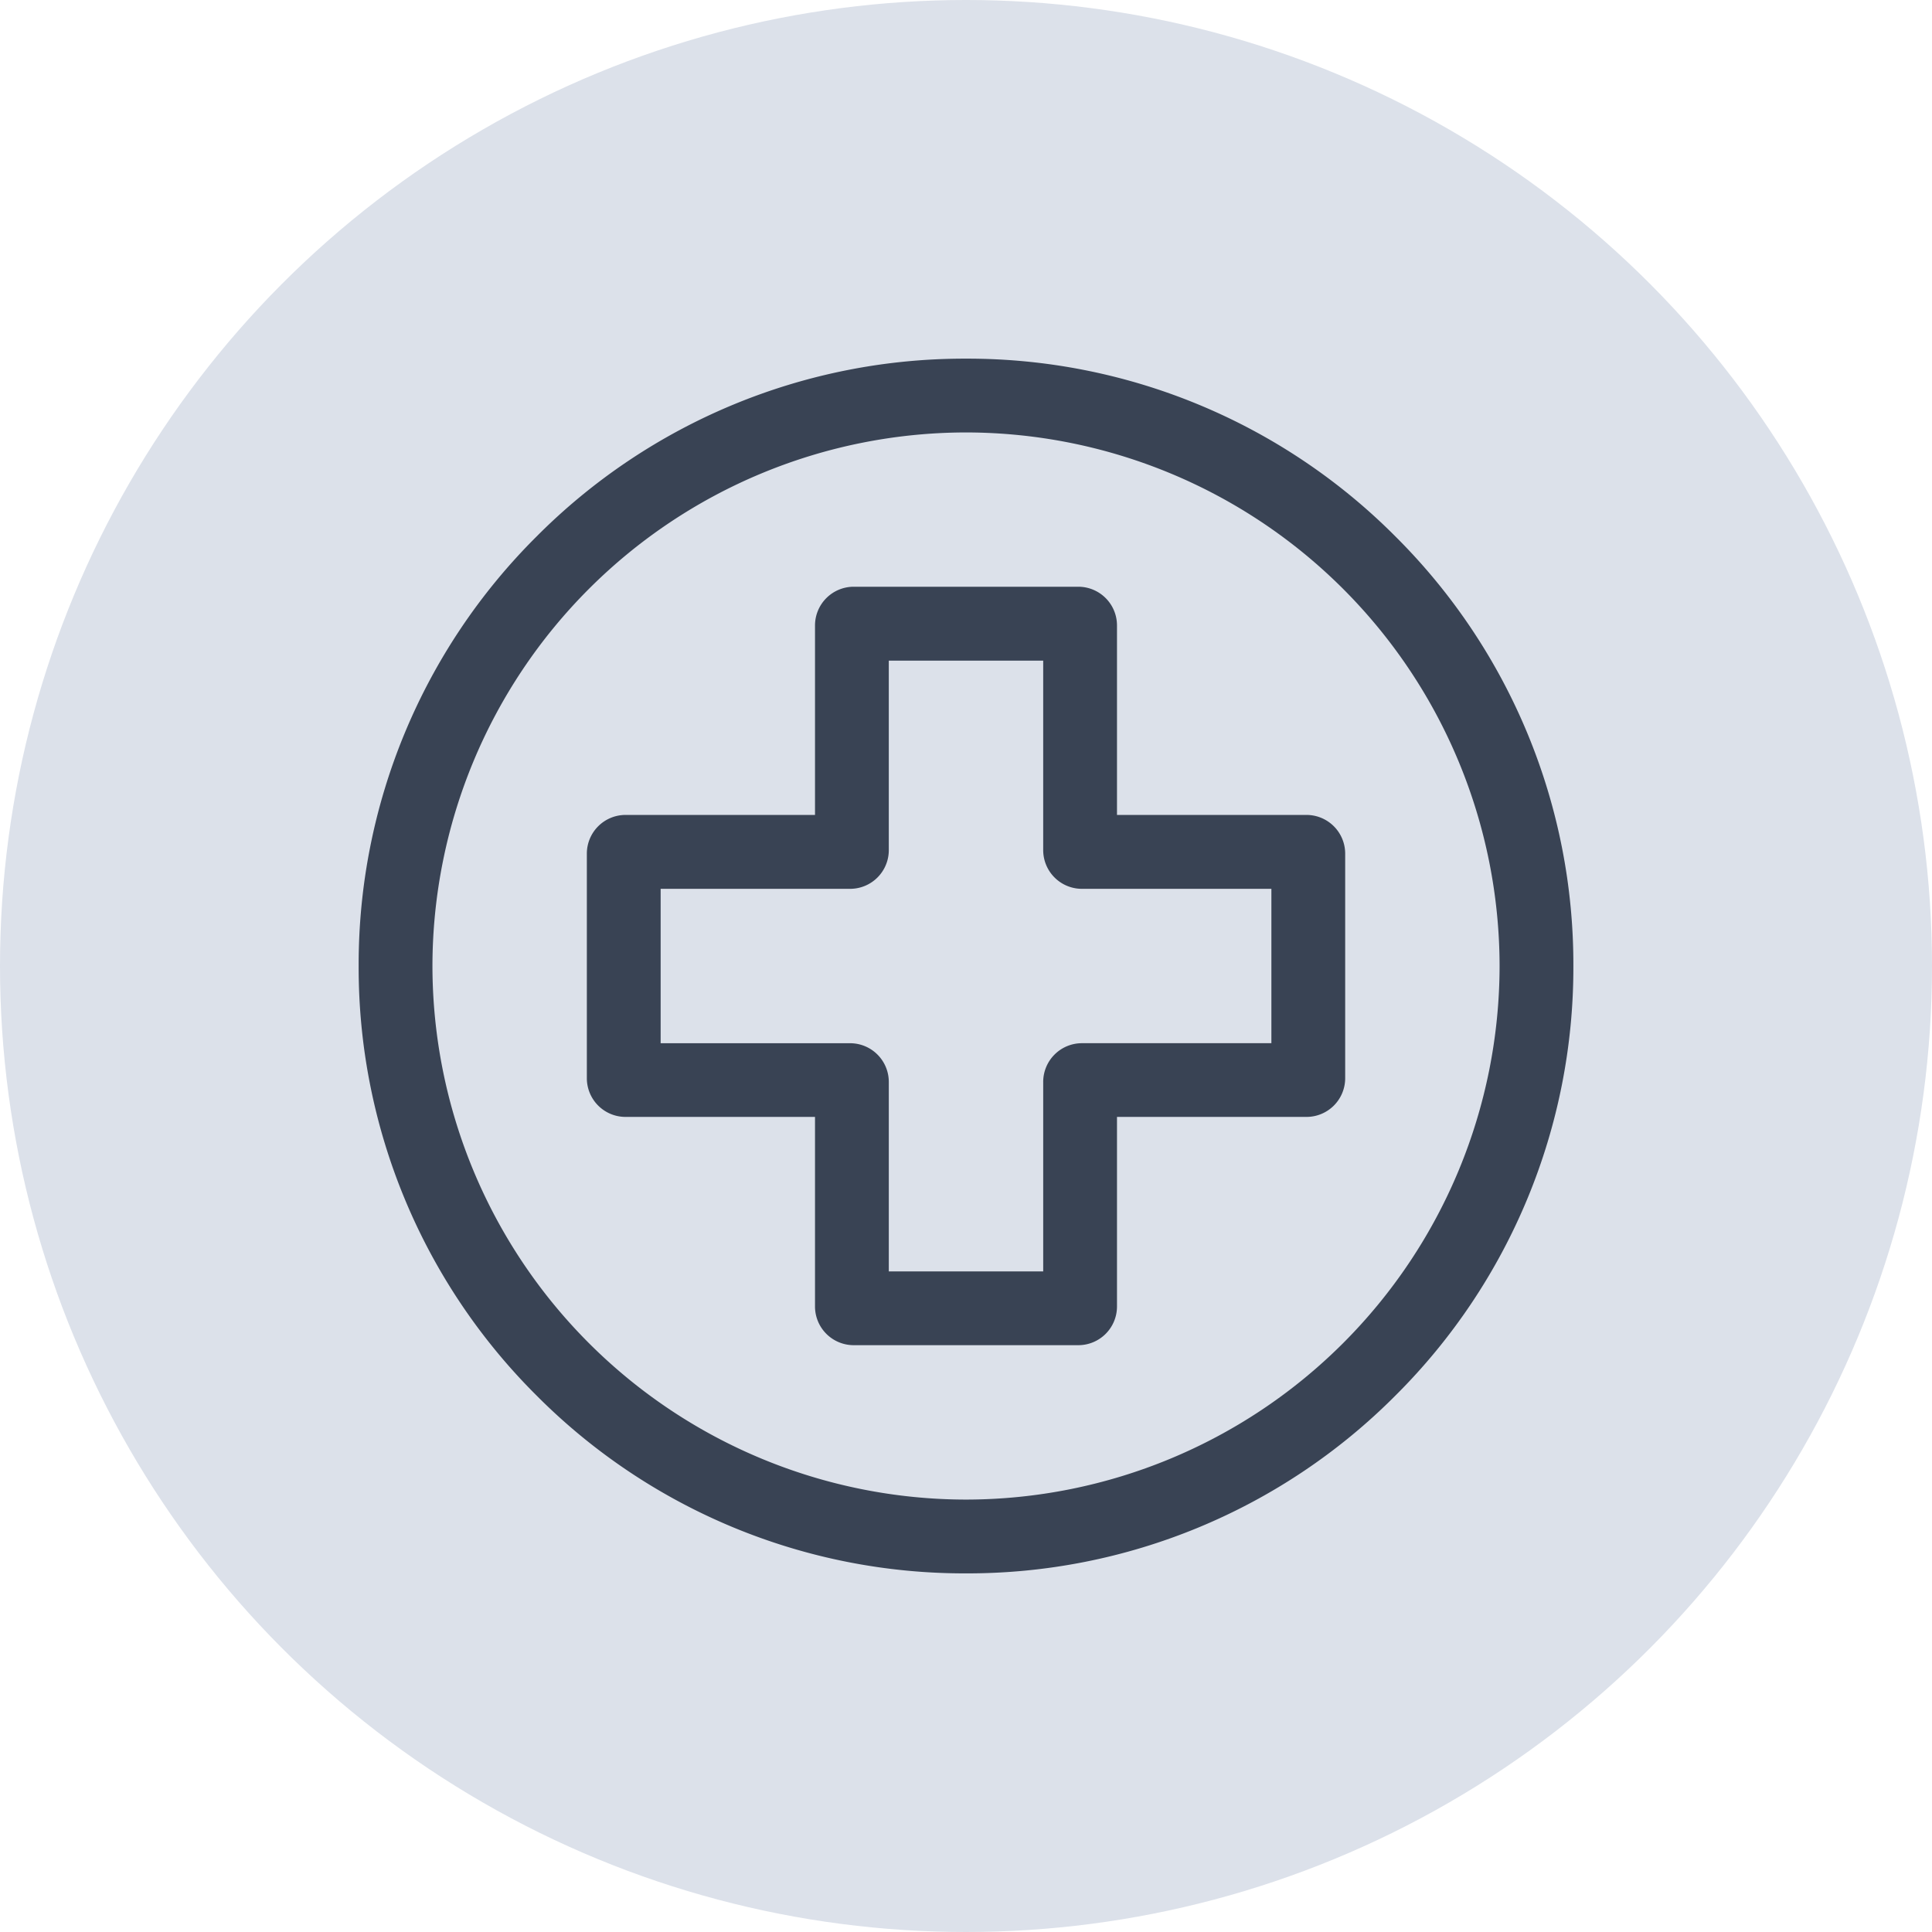 <svg xmlns="http://www.w3.org/2000/svg" width="72" height="72" viewBox="0 0 72 72">
  <defs>
    <style>
      .cls-1 {
        fill: #dce1ea;
      }

      .cls-2 {
        fill: #394354;
      }
    </style>
  </defs>
  <g id="dom-medyczny" transform="translate(-758 -8613)">
    <g id="Group_199" data-name="Group 199" transform="translate(2166.262 7938.824)">
      <circle id="Ellipse_55" data-name="Ellipse 55" class="cls-1" cx="36" cy="36" r="36" transform="translate(-1408.262 674.176)"/>
    </g>
    <g id="Group_200" data-name="Group 200" transform="translate(2166.262 7938.824)">
      <path id="Path_314" data-name="Path 314" class="cls-2" d="M-1372.262,732.811a22.486,22.486,0,0,1-16.005-6.629,22.49,22.49,0,0,1-6.629-16.006,22.486,22.486,0,0,1,6.629-16.005,22.486,22.486,0,0,1,16.005-6.629,22.488,22.488,0,0,1,16.006,6.629,22.486,22.486,0,0,1,6.629,16.005,22.49,22.49,0,0,1-6.629,16.006A22.488,22.488,0,0,1-1372.262,732.811Zm0-42.519a19.907,19.907,0,0,0-19.884,19.884,19.907,19.907,0,0,0,19.884,19.885,19.907,19.907,0,0,0,19.885-19.885A19.907,19.907,0,0,0-1372.262,690.292Z"/>
    </g>
    <g id="Group_201" data-name="Group 201" transform="translate(2166.262 7938.824)">
      <path id="Path_315" data-name="Path 315" class="cls-2" d="M-1368.076,724.307h-8.371a1.443,1.443,0,0,1-1.442-1.441V715.8h-7.062a1.442,1.442,0,0,1-1.441-1.441v-8.371a1.443,1.443,0,0,1,1.441-1.442h7.062v-7.062a1.444,1.444,0,0,1,1.442-1.442h8.371a1.443,1.443,0,0,1,1.441,1.442v7.062h7.063a1.443,1.443,0,0,1,1.441,1.442v8.371a1.442,1.442,0,0,1-1.441,1.441h-7.063v7.063A1.442,1.442,0,0,1-1368.076,724.307Zm-7.063-2.75h5.754v-7.062a1.444,1.444,0,0,1,1.442-1.442h7.062V707.3h-7.062a1.443,1.443,0,0,1-1.442-1.441v-7.063h-5.754v7.063a1.442,1.442,0,0,1-1.441,1.441h-7.062v5.754h7.062a1.443,1.443,0,0,1,1.441,1.442Z"/>
    </g>
  </g>
</svg>
